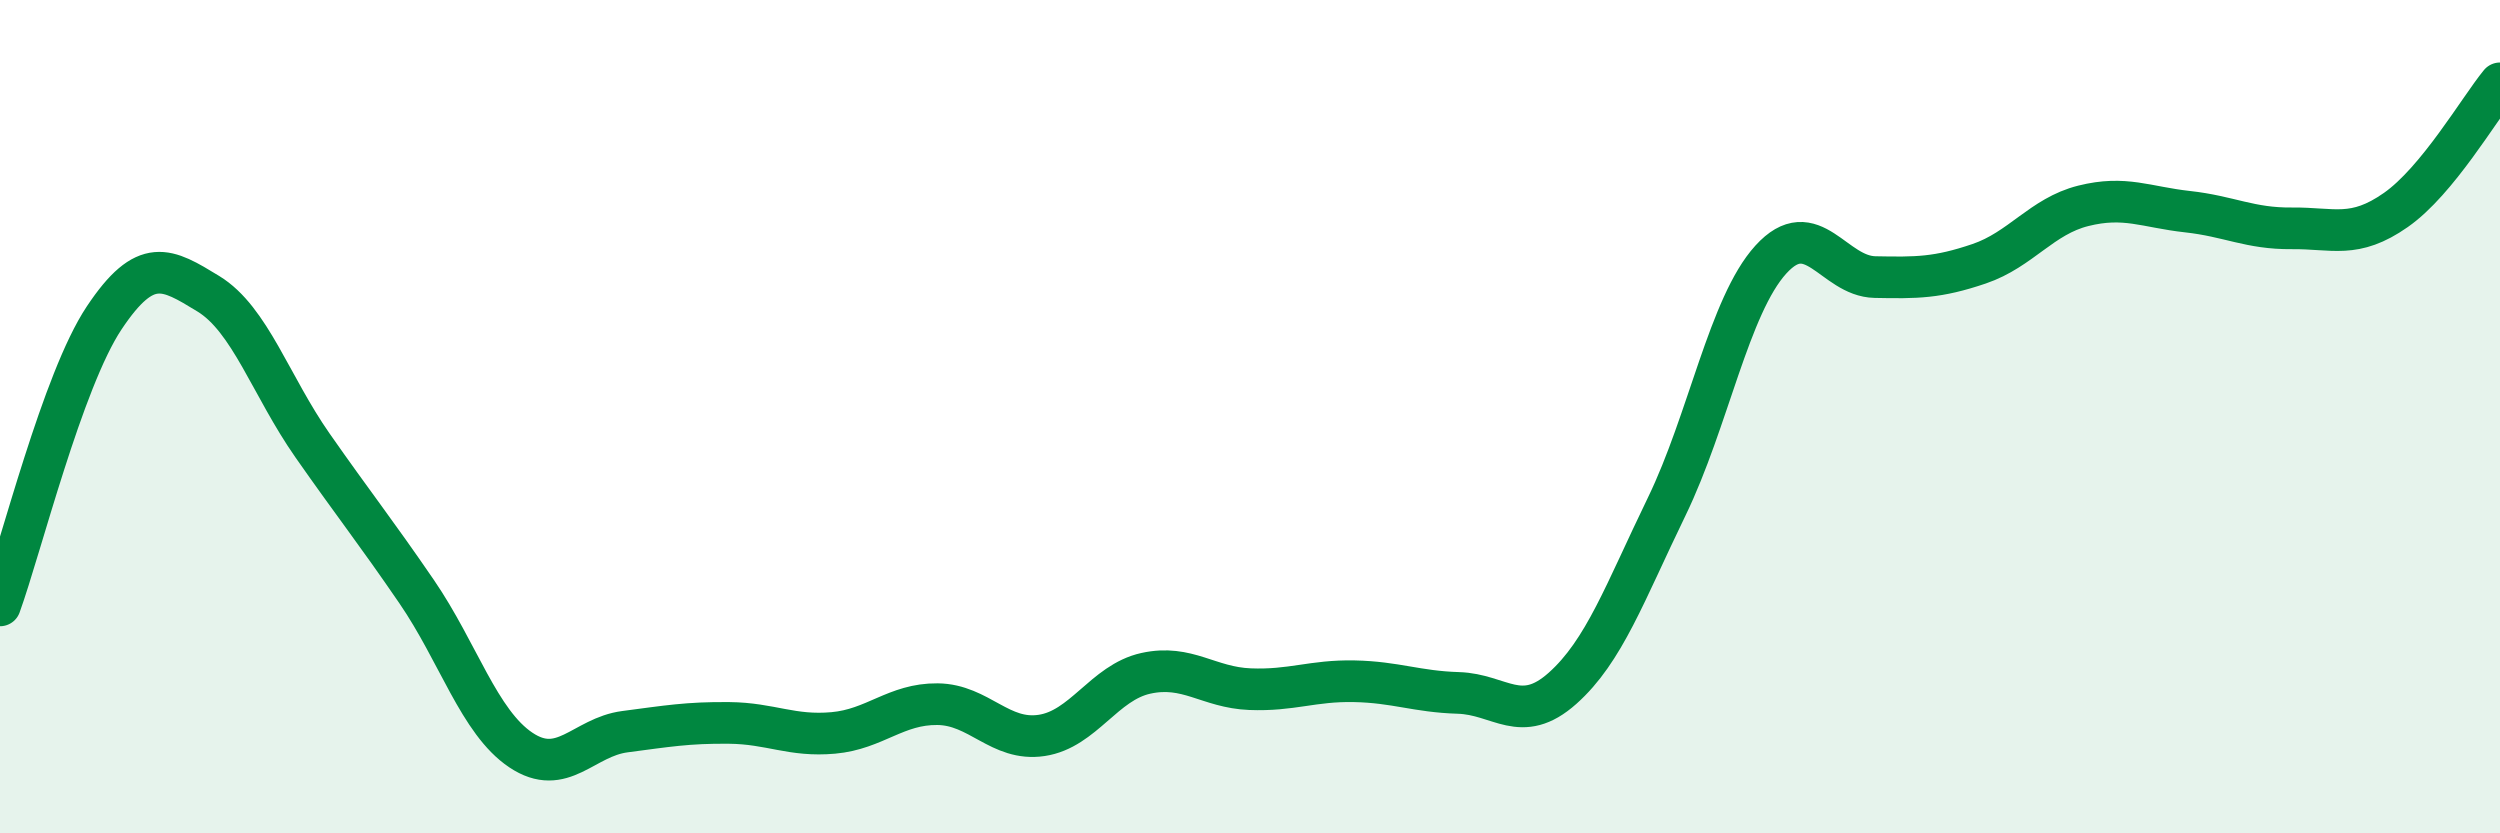 
    <svg width="60" height="20" viewBox="0 0 60 20" xmlns="http://www.w3.org/2000/svg">
      <path
        d="M 0,14.53 C 0.5,13.15 1.5,9.13 2.5,7.63 C 3.5,6.13 4,6.44 5,7.05 C 6,7.66 6.5,9.26 7.5,10.69 C 8.5,12.12 9,12.74 10,14.2 C 11,15.66 11.5,17.33 12.5,18 C 13.5,18.67 14,17.69 15,17.56 C 16,17.43 16.5,17.34 17.5,17.35 C 18.5,17.36 19,17.68 20,17.59 C 21,17.5 21.5,16.89 22.5,16.9 C 23.5,16.91 24,17.8 25,17.65 C 26,17.5 26.5,16.38 27.5,16.16 C 28.5,15.94 29,16.5 30,16.54 C 31,16.58 31.5,16.33 32.5,16.35 C 33.5,16.37 34,16.6 35,16.63 C 36,16.66 36.5,17.41 37.5,16.52 C 38.5,15.63 39,14.22 40,12.16 C 41,10.1 41.5,7.33 42.5,6.23 C 43.5,5.13 44,6.63 45,6.65 C 46,6.67 46.5,6.67 47.5,6.33 C 48.5,5.99 49,5.19 50,4.94 C 51,4.69 51.5,4.97 52.5,5.08 C 53.5,5.19 54,5.49 55,5.48 C 56,5.47 56.5,5.74 57.5,5.04 C 58.5,4.34 59.5,2.61 60,2L60 20L0 20Z"
        fill="#008740"
        opacity="0.1"
        stroke-linecap="round"
        stroke-linejoin="round"
      />
      <path
        d="M 0,14.53 C 0.5,13.15 1.5,9.13 2.5,7.63 C 3.5,6.13 4,6.44 5,7.05 C 6,7.66 6.5,9.26 7.5,10.69 C 8.5,12.12 9,12.74 10,14.2 C 11,15.66 11.5,17.33 12.5,18 C 13.5,18.67 14,17.69 15,17.56 C 16,17.43 16.5,17.34 17.5,17.35 C 18.5,17.36 19,17.68 20,17.59 C 21,17.5 21.5,16.89 22.5,16.9 C 23.5,16.91 24,17.8 25,17.65 C 26,17.5 26.5,16.38 27.5,16.16 C 28.5,15.94 29,16.5 30,16.54 C 31,16.58 31.5,16.33 32.5,16.35 C 33.5,16.37 34,16.6 35,16.63 C 36,16.66 36.5,17.41 37.5,16.52 C 38.5,15.63 39,14.22 40,12.16 C 41,10.1 41.5,7.33 42.5,6.23 C 43.5,5.13 44,6.63 45,6.65 C 46,6.67 46.5,6.67 47.5,6.33 C 48.5,5.99 49,5.19 50,4.94 C 51,4.69 51.5,4.97 52.5,5.08 C 53.5,5.19 54,5.49 55,5.48 C 56,5.47 56.5,5.74 57.5,5.04 C 58.5,4.34 59.5,2.61 60,2"
        stroke="#008740"
        stroke-width="1"
        fill="none"
        stroke-linecap="round"
        stroke-linejoin="round"
      />
    </svg>
  